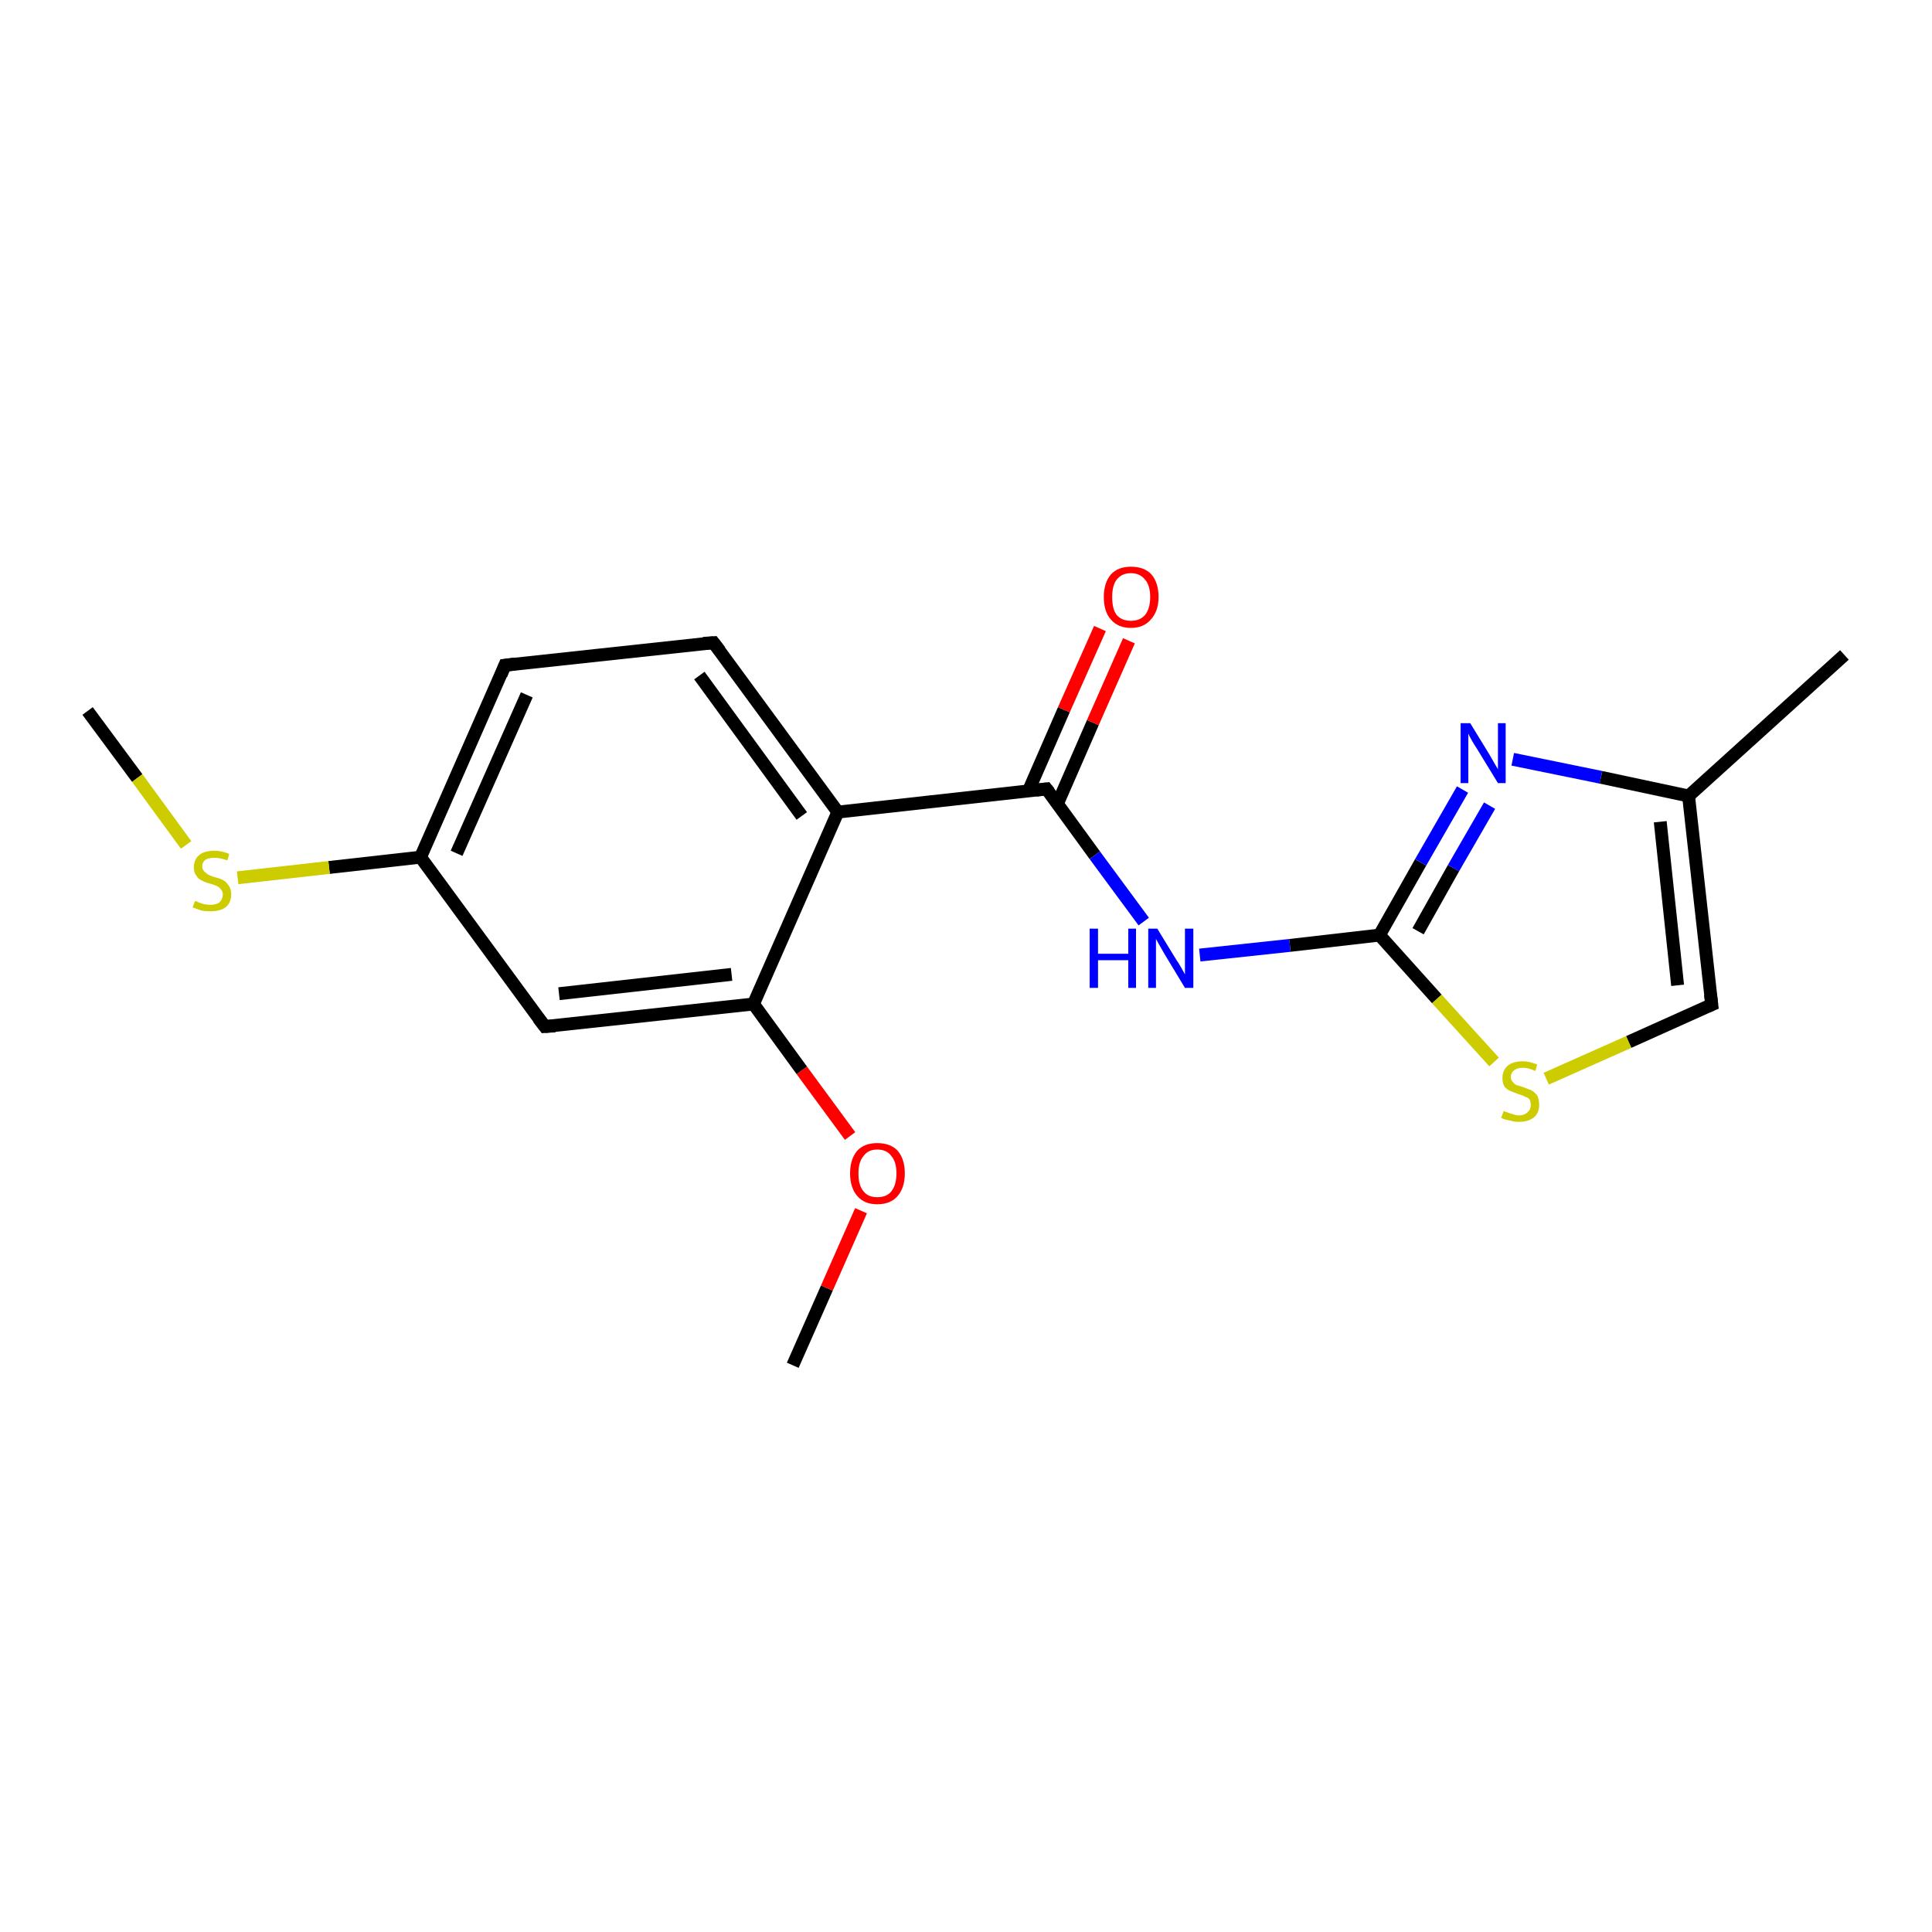 <?xml version='1.0' encoding='iso-8859-1'?>
<svg version='1.1' baseProfile='full'
              xmlns='http://www.w3.org/2000/svg'
                      xmlns:rdkit='http://www.rdkit.org/xml'
                      xmlns:xlink='http://www.w3.org/1999/xlink'
                  xml:space='preserve'
width='300px' height='300px' viewBox='0 0 300 300'>
<!-- END OF HEADER -->
<rect style='opacity:1.0;fill:#FFFFFF;stroke:none' width='300.0' height='300.0' x='0.0' y='0.0'> </rect>
<path class='bond-0 atom-0 atom-1' d='M 123.1,212.0 L 128.4,200.0' style='fill:none;fill-rule:evenodd;stroke:#000000;stroke-width:2.0px;stroke-linecap:butt;stroke-linejoin:miter;stroke-opacity:1' />
<path class='bond-0 atom-0 atom-1' d='M 128.4,200.0 L 133.7,188.0' style='fill:none;fill-rule:evenodd;stroke:#FF0000;stroke-width:2.0px;stroke-linecap:butt;stroke-linejoin:miter;stroke-opacity:1' />
<path class='bond-1 atom-1 atom-2' d='M 132.0,176.4 L 124.5,166.2' style='fill:none;fill-rule:evenodd;stroke:#FF0000;stroke-width:2.0px;stroke-linecap:butt;stroke-linejoin:miter;stroke-opacity:1' />
<path class='bond-1 atom-1 atom-2' d='M 124.5,166.2 L 117.0,155.9' style='fill:none;fill-rule:evenodd;stroke:#000000;stroke-width:2.0px;stroke-linecap:butt;stroke-linejoin:miter;stroke-opacity:1' />
<path class='bond-2 atom-2 atom-3' d='M 117.0,155.9 L 84.6,159.4' style='fill:none;fill-rule:evenodd;stroke:#000000;stroke-width:2.0px;stroke-linecap:butt;stroke-linejoin:miter;stroke-opacity:1' />
<path class='bond-2 atom-2 atom-3' d='M 113.6,151.3 L 86.8,154.3' style='fill:none;fill-rule:evenodd;stroke:#000000;stroke-width:2.0px;stroke-linecap:butt;stroke-linejoin:miter;stroke-opacity:1' />
<path class='bond-3 atom-3 atom-4' d='M 84.6,159.4 L 65.3,133.1' style='fill:none;fill-rule:evenodd;stroke:#000000;stroke-width:2.0px;stroke-linecap:butt;stroke-linejoin:miter;stroke-opacity:1' />
<path class='bond-4 atom-4 atom-5' d='M 65.3,133.1 L 51.1,134.7' style='fill:none;fill-rule:evenodd;stroke:#000000;stroke-width:2.0px;stroke-linecap:butt;stroke-linejoin:miter;stroke-opacity:1' />
<path class='bond-4 atom-4 atom-5' d='M 51.1,134.7 L 36.9,136.3' style='fill:none;fill-rule:evenodd;stroke:#CCCC00;stroke-width:2.0px;stroke-linecap:butt;stroke-linejoin:miter;stroke-opacity:1' />
<path class='bond-5 atom-5 atom-6' d='M 28.9,131.2 L 21.3,120.8' style='fill:none;fill-rule:evenodd;stroke:#CCCC00;stroke-width:2.0px;stroke-linecap:butt;stroke-linejoin:miter;stroke-opacity:1' />
<path class='bond-5 atom-5 atom-6' d='M 21.3,120.8 L 13.6,110.4' style='fill:none;fill-rule:evenodd;stroke:#000000;stroke-width:2.0px;stroke-linecap:butt;stroke-linejoin:miter;stroke-opacity:1' />
<path class='bond-6 atom-4 atom-7' d='M 65.3,133.1 L 78.4,103.3' style='fill:none;fill-rule:evenodd;stroke:#000000;stroke-width:2.0px;stroke-linecap:butt;stroke-linejoin:miter;stroke-opacity:1' />
<path class='bond-6 atom-4 atom-7' d='M 70.9,132.5 L 81.8,107.9' style='fill:none;fill-rule:evenodd;stroke:#000000;stroke-width:2.0px;stroke-linecap:butt;stroke-linejoin:miter;stroke-opacity:1' />
<path class='bond-7 atom-7 atom-8' d='M 78.4,103.3 L 110.8,99.8' style='fill:none;fill-rule:evenodd;stroke:#000000;stroke-width:2.0px;stroke-linecap:butt;stroke-linejoin:miter;stroke-opacity:1' />
<path class='bond-8 atom-8 atom-9' d='M 110.8,99.8 L 130.1,126.1' style='fill:none;fill-rule:evenodd;stroke:#000000;stroke-width:2.0px;stroke-linecap:butt;stroke-linejoin:miter;stroke-opacity:1' />
<path class='bond-8 atom-8 atom-9' d='M 108.6,104.9 L 124.5,126.7' style='fill:none;fill-rule:evenodd;stroke:#000000;stroke-width:2.0px;stroke-linecap:butt;stroke-linejoin:miter;stroke-opacity:1' />
<path class='bond-9 atom-9 atom-10' d='M 130.1,126.1 L 162.5,122.5' style='fill:none;fill-rule:evenodd;stroke:#000000;stroke-width:2.0px;stroke-linecap:butt;stroke-linejoin:miter;stroke-opacity:1' />
<path class='bond-10 atom-10 atom-11' d='M 164.2,124.8 L 169.7,112.2' style='fill:none;fill-rule:evenodd;stroke:#000000;stroke-width:2.0px;stroke-linecap:butt;stroke-linejoin:miter;stroke-opacity:1' />
<path class='bond-10 atom-10 atom-11' d='M 169.7,112.2 L 175.3,99.5' style='fill:none;fill-rule:evenodd;stroke:#FF0000;stroke-width:2.0px;stroke-linecap:butt;stroke-linejoin:miter;stroke-opacity:1' />
<path class='bond-10 atom-10 atom-11' d='M 159.7,122.8 L 165.2,110.2' style='fill:none;fill-rule:evenodd;stroke:#000000;stroke-width:2.0px;stroke-linecap:butt;stroke-linejoin:miter;stroke-opacity:1' />
<path class='bond-10 atom-10 atom-11' d='M 165.2,110.2 L 170.8,97.6' style='fill:none;fill-rule:evenodd;stroke:#FF0000;stroke-width:2.0px;stroke-linecap:butt;stroke-linejoin:miter;stroke-opacity:1' />
<path class='bond-11 atom-10 atom-12' d='M 162.5,122.5 L 170.0,132.8' style='fill:none;fill-rule:evenodd;stroke:#000000;stroke-width:2.0px;stroke-linecap:butt;stroke-linejoin:miter;stroke-opacity:1' />
<path class='bond-11 atom-10 atom-12' d='M 170.0,132.8 L 177.6,143.1' style='fill:none;fill-rule:evenodd;stroke:#0000FF;stroke-width:2.0px;stroke-linecap:butt;stroke-linejoin:miter;stroke-opacity:1' />
<path class='bond-12 atom-12 atom-13' d='M 186.3,148.3 L 200.3,146.8' style='fill:none;fill-rule:evenodd;stroke:#0000FF;stroke-width:2.0px;stroke-linecap:butt;stroke-linejoin:miter;stroke-opacity:1' />
<path class='bond-12 atom-12 atom-13' d='M 200.3,146.8 L 214.2,145.2' style='fill:none;fill-rule:evenodd;stroke:#000000;stroke-width:2.0px;stroke-linecap:butt;stroke-linejoin:miter;stroke-opacity:1' />
<path class='bond-13 atom-13 atom-14' d='M 214.2,145.2 L 220.6,133.9' style='fill:none;fill-rule:evenodd;stroke:#000000;stroke-width:2.0px;stroke-linecap:butt;stroke-linejoin:miter;stroke-opacity:1' />
<path class='bond-13 atom-13 atom-14' d='M 220.6,133.9 L 227.1,122.6' style='fill:none;fill-rule:evenodd;stroke:#0000FF;stroke-width:2.0px;stroke-linecap:butt;stroke-linejoin:miter;stroke-opacity:1' />
<path class='bond-13 atom-13 atom-14' d='M 220.2,144.6 L 225.7,134.8' style='fill:none;fill-rule:evenodd;stroke:#000000;stroke-width:2.0px;stroke-linecap:butt;stroke-linejoin:miter;stroke-opacity:1' />
<path class='bond-13 atom-13 atom-14' d='M 225.7,134.8 L 231.3,125.1' style='fill:none;fill-rule:evenodd;stroke:#0000FF;stroke-width:2.0px;stroke-linecap:butt;stroke-linejoin:miter;stroke-opacity:1' />
<path class='bond-14 atom-14 atom-15' d='M 234.9,117.9 L 248.6,120.7' style='fill:none;fill-rule:evenodd;stroke:#0000FF;stroke-width:2.0px;stroke-linecap:butt;stroke-linejoin:miter;stroke-opacity:1' />
<path class='bond-14 atom-14 atom-15' d='M 248.6,120.7 L 262.2,123.6' style='fill:none;fill-rule:evenodd;stroke:#000000;stroke-width:2.0px;stroke-linecap:butt;stroke-linejoin:miter;stroke-opacity:1' />
<path class='bond-15 atom-15 atom-16' d='M 262.2,123.6 L 286.4,101.7' style='fill:none;fill-rule:evenodd;stroke:#000000;stroke-width:2.0px;stroke-linecap:butt;stroke-linejoin:miter;stroke-opacity:1' />
<path class='bond-16 atom-15 atom-17' d='M 262.2,123.6 L 265.8,156.0' style='fill:none;fill-rule:evenodd;stroke:#000000;stroke-width:2.0px;stroke-linecap:butt;stroke-linejoin:miter;stroke-opacity:1' />
<path class='bond-16 atom-15 atom-17' d='M 257.8,127.6 L 260.5,153.0' style='fill:none;fill-rule:evenodd;stroke:#000000;stroke-width:2.0px;stroke-linecap:butt;stroke-linejoin:miter;stroke-opacity:1' />
<path class='bond-17 atom-17 atom-18' d='M 265.8,156.0 L 252.9,161.8' style='fill:none;fill-rule:evenodd;stroke:#000000;stroke-width:2.0px;stroke-linecap:butt;stroke-linejoin:miter;stroke-opacity:1' />
<path class='bond-17 atom-17 atom-18' d='M 252.9,161.8 L 240.1,167.5' style='fill:none;fill-rule:evenodd;stroke:#CCCC00;stroke-width:2.0px;stroke-linecap:butt;stroke-linejoin:miter;stroke-opacity:1' />
<path class='bond-18 atom-9 atom-2' d='M 130.1,126.1 L 117.0,155.9' style='fill:none;fill-rule:evenodd;stroke:#000000;stroke-width:2.0px;stroke-linecap:butt;stroke-linejoin:miter;stroke-opacity:1' />
<path class='bond-19 atom-18 atom-13' d='M 232.0,164.9 L 223.1,155.1' style='fill:none;fill-rule:evenodd;stroke:#CCCC00;stroke-width:2.0px;stroke-linecap:butt;stroke-linejoin:miter;stroke-opacity:1' />
<path class='bond-19 atom-18 atom-13' d='M 223.1,155.1 L 214.2,145.2' style='fill:none;fill-rule:evenodd;stroke:#000000;stroke-width:2.0px;stroke-linecap:butt;stroke-linejoin:miter;stroke-opacity:1' />
<path d='M 86.2,159.3 L 84.6,159.4 L 83.6,158.1' style='fill:none;stroke:#000000;stroke-width:2.0px;stroke-linecap:butt;stroke-linejoin:miter;stroke-opacity:1;' />
<path d='M 77.8,104.8 L 78.4,103.3 L 80.0,103.1' style='fill:none;stroke:#000000;stroke-width:2.0px;stroke-linecap:butt;stroke-linejoin:miter;stroke-opacity:1;' />
<path d='M 109.2,99.9 L 110.8,99.8 L 111.8,101.1' style='fill:none;stroke:#000000;stroke-width:2.0px;stroke-linecap:butt;stroke-linejoin:miter;stroke-opacity:1;' />
<path d='M 160.9,122.7 L 162.5,122.5 L 162.9,123.0' style='fill:none;stroke:#000000;stroke-width:2.0px;stroke-linecap:butt;stroke-linejoin:miter;stroke-opacity:1;' />
<path d='M 265.6,154.4 L 265.8,156.0 L 265.1,156.3' style='fill:none;stroke:#000000;stroke-width:2.0px;stroke-linecap:butt;stroke-linejoin:miter;stroke-opacity:1;' />
<path class='atom-1' d='M 132.0 182.2
Q 132.0 180.0, 133.1 178.7
Q 134.2 177.5, 136.2 177.5
Q 138.3 177.5, 139.4 178.7
Q 140.5 180.0, 140.5 182.2
Q 140.5 184.4, 139.4 185.7
Q 138.3 187.0, 136.2 187.0
Q 134.2 187.0, 133.1 185.7
Q 132.0 184.4, 132.0 182.2
M 136.2 185.9
Q 137.7 185.9, 138.4 185.0
Q 139.2 184.0, 139.2 182.2
Q 139.2 180.4, 138.4 179.5
Q 137.7 178.5, 136.2 178.5
Q 134.8 178.5, 134.1 179.5
Q 133.3 180.4, 133.3 182.2
Q 133.3 184.1, 134.1 185.0
Q 134.8 185.9, 136.2 185.9
' fill='#FF0000'/>
<path class='atom-5' d='M 30.3 139.9
Q 30.4 139.9, 30.8 140.1
Q 31.3 140.3, 31.7 140.4
Q 32.2 140.5, 32.7 140.5
Q 33.6 140.5, 34.1 140.1
Q 34.6 139.6, 34.6 138.9
Q 34.6 138.4, 34.3 138.1
Q 34.1 137.8, 33.7 137.6
Q 33.3 137.4, 32.6 137.2
Q 31.8 137.0, 31.3 136.7
Q 30.8 136.5, 30.5 136.0
Q 30.1 135.5, 30.1 134.7
Q 30.1 133.5, 30.9 132.8
Q 31.7 132.1, 33.3 132.1
Q 34.4 132.1, 35.6 132.6
L 35.3 133.6
Q 34.2 133.2, 33.3 133.2
Q 32.4 133.2, 31.9 133.5
Q 31.4 133.9, 31.4 134.5
Q 31.4 135.0, 31.7 135.3
Q 32.0 135.6, 32.3 135.8
Q 32.7 136.0, 33.3 136.2
Q 34.2 136.4, 34.7 136.7
Q 35.1 136.9, 35.5 137.5
Q 35.9 138.0, 35.9 138.9
Q 35.9 140.2, 35.0 140.9
Q 34.2 141.5, 32.7 141.5
Q 31.9 141.5, 31.3 141.4
Q 30.7 141.2, 29.9 140.9
L 30.3 139.9
' fill='#CCCC00'/>
<path class='atom-11' d='M 171.4 92.7
Q 171.4 90.5, 172.5 89.2
Q 173.6 88.0, 175.6 88.0
Q 177.7 88.0, 178.8 89.2
Q 179.9 90.5, 179.9 92.7
Q 179.9 94.9, 178.7 96.2
Q 177.6 97.5, 175.6 97.5
Q 173.6 97.5, 172.5 96.2
Q 171.4 95.0, 171.4 92.7
M 175.6 96.4
Q 177.0 96.4, 177.8 95.5
Q 178.6 94.5, 178.6 92.7
Q 178.6 90.9, 177.8 90.0
Q 177.0 89.0, 175.6 89.0
Q 174.2 89.0, 173.4 90.0
Q 172.7 90.9, 172.7 92.7
Q 172.7 94.6, 173.4 95.5
Q 174.2 96.4, 175.6 96.4
' fill='#FF0000'/>
<path class='atom-12' d='M 169.2 144.2
L 170.5 144.2
L 170.5 148.1
L 175.2 148.1
L 175.2 144.2
L 176.4 144.2
L 176.4 153.4
L 175.2 153.4
L 175.2 149.1
L 170.5 149.1
L 170.5 153.4
L 169.2 153.4
L 169.2 144.2
' fill='#0000FF'/>
<path class='atom-12' d='M 179.7 144.2
L 182.7 149.1
Q 183.0 149.5, 183.5 150.4
Q 184.0 151.3, 184.0 151.3
L 184.0 144.2
L 185.3 144.2
L 185.3 153.4
L 184.0 153.4
L 180.8 148.1
Q 180.4 147.4, 180.0 146.7
Q 179.6 146.0, 179.5 145.8
L 179.5 153.4
L 178.3 153.4
L 178.3 144.2
L 179.7 144.2
' fill='#0000FF'/>
<path class='atom-14' d='M 228.3 112.3
L 231.3 117.2
Q 231.6 117.7, 232.1 118.6
Q 232.6 119.4, 232.6 119.5
L 232.6 112.3
L 233.8 112.3
L 233.8 121.6
L 232.6 121.6
L 229.3 116.2
Q 228.9 115.6, 228.5 114.9
Q 228.1 114.2, 228.0 113.9
L 228.0 121.6
L 226.8 121.6
L 226.8 112.3
L 228.3 112.3
' fill='#0000FF'/>
<path class='atom-18' d='M 233.5 172.5
Q 233.6 172.6, 234.0 172.7
Q 234.4 172.9, 234.9 173.0
Q 235.4 173.2, 235.9 173.2
Q 236.7 173.2, 237.2 172.7
Q 237.7 172.3, 237.7 171.6
Q 237.7 171.1, 237.5 170.7
Q 237.2 170.4, 236.8 170.3
Q 236.5 170.1, 235.8 169.9
Q 235.0 169.6, 234.5 169.4
Q 234.0 169.2, 233.6 168.7
Q 233.3 168.2, 233.3 167.4
Q 233.3 166.2, 234.1 165.5
Q 234.9 164.8, 236.5 164.8
Q 237.5 164.8, 238.7 165.3
L 238.4 166.3
Q 237.3 165.8, 236.5 165.8
Q 235.6 165.8, 235.1 166.2
Q 234.6 166.6, 234.6 167.2
Q 234.6 167.7, 234.9 168.0
Q 235.1 168.3, 235.5 168.5
Q 235.9 168.6, 236.5 168.8
Q 237.3 169.1, 237.8 169.3
Q 238.3 169.6, 238.7 170.1
Q 239.0 170.7, 239.0 171.6
Q 239.0 172.8, 238.2 173.5
Q 237.3 174.2, 235.9 174.2
Q 235.1 174.2, 234.5 174.0
Q 233.8 173.9, 233.1 173.6
L 233.5 172.5
' fill='#CCCC00'/>
</svg>
